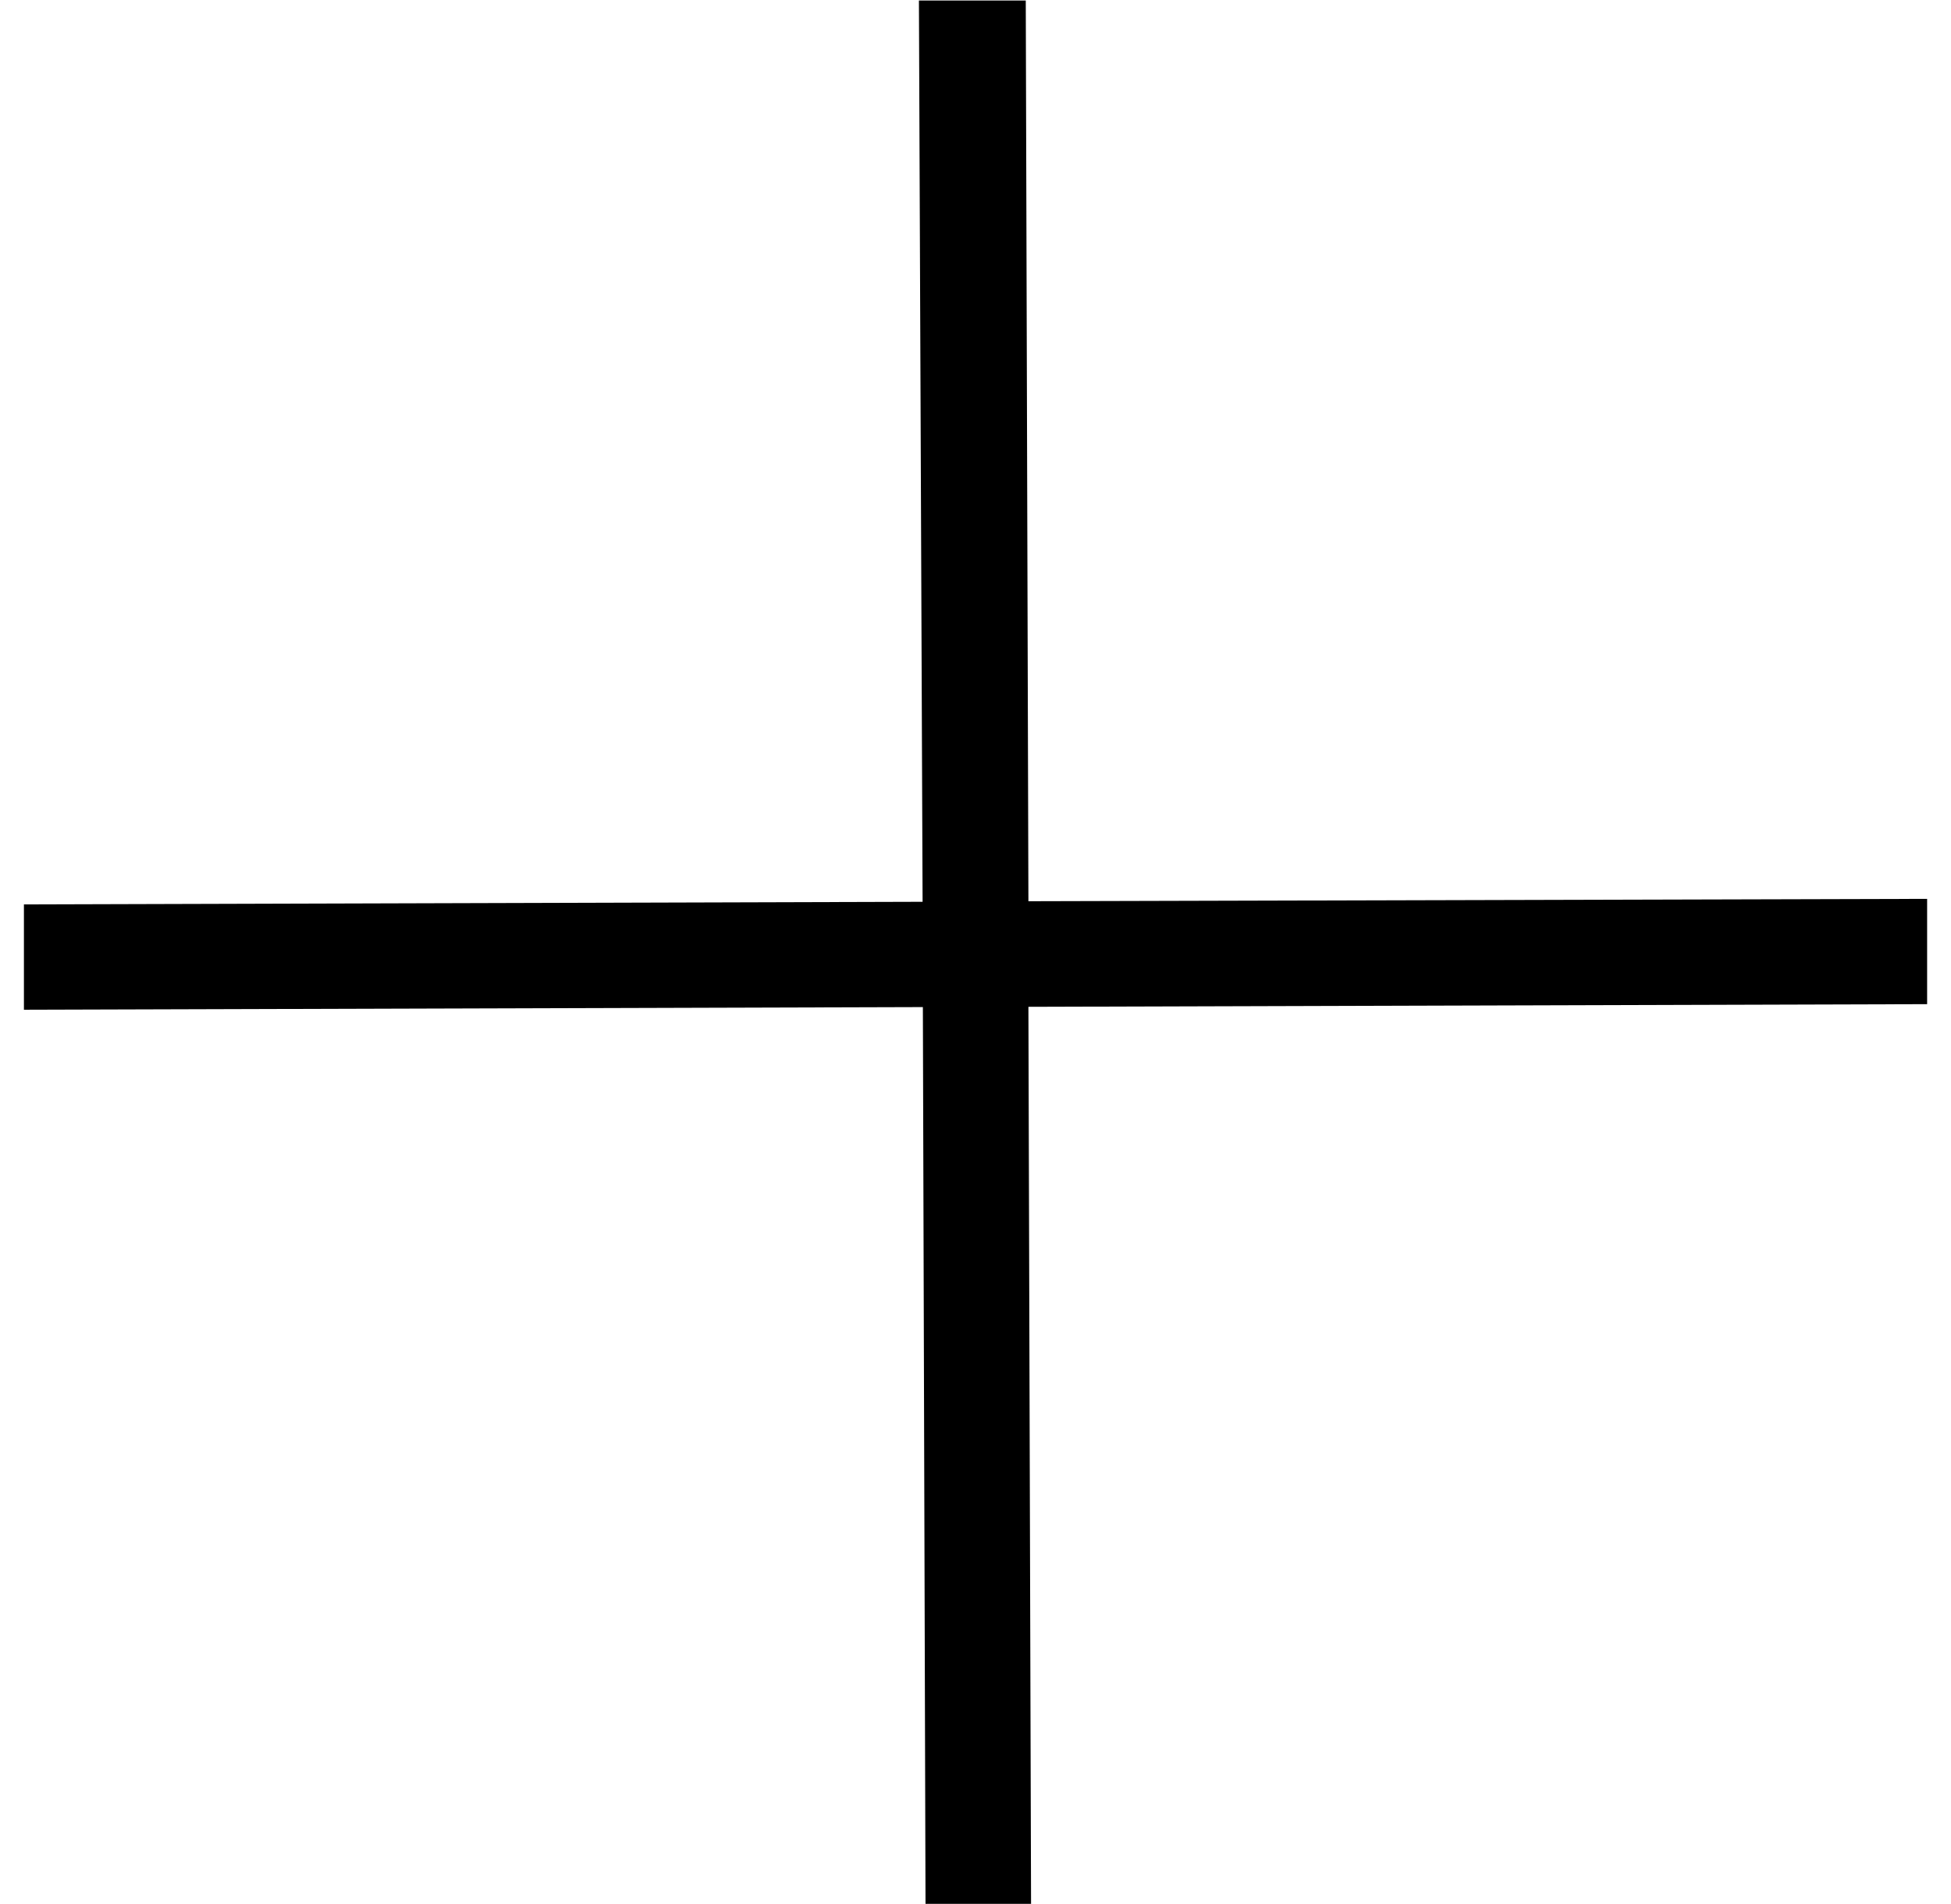 <?xml version="1.0" encoding="utf-8"?>
<svg xmlns="http://www.w3.org/2000/svg" width="42" height="41" viewBox="0 0 42 41" fill="none">
<path id="Vector" d="M22.139 19.403L41.486 19.352V21.619L22.139 21.676L22.196 40.989H19.924L19.867 21.682L0.515 21.739V19.471L19.861 19.415L19.782 0.011H22.082L22.139 19.403Z" fill="black"/>
</svg>